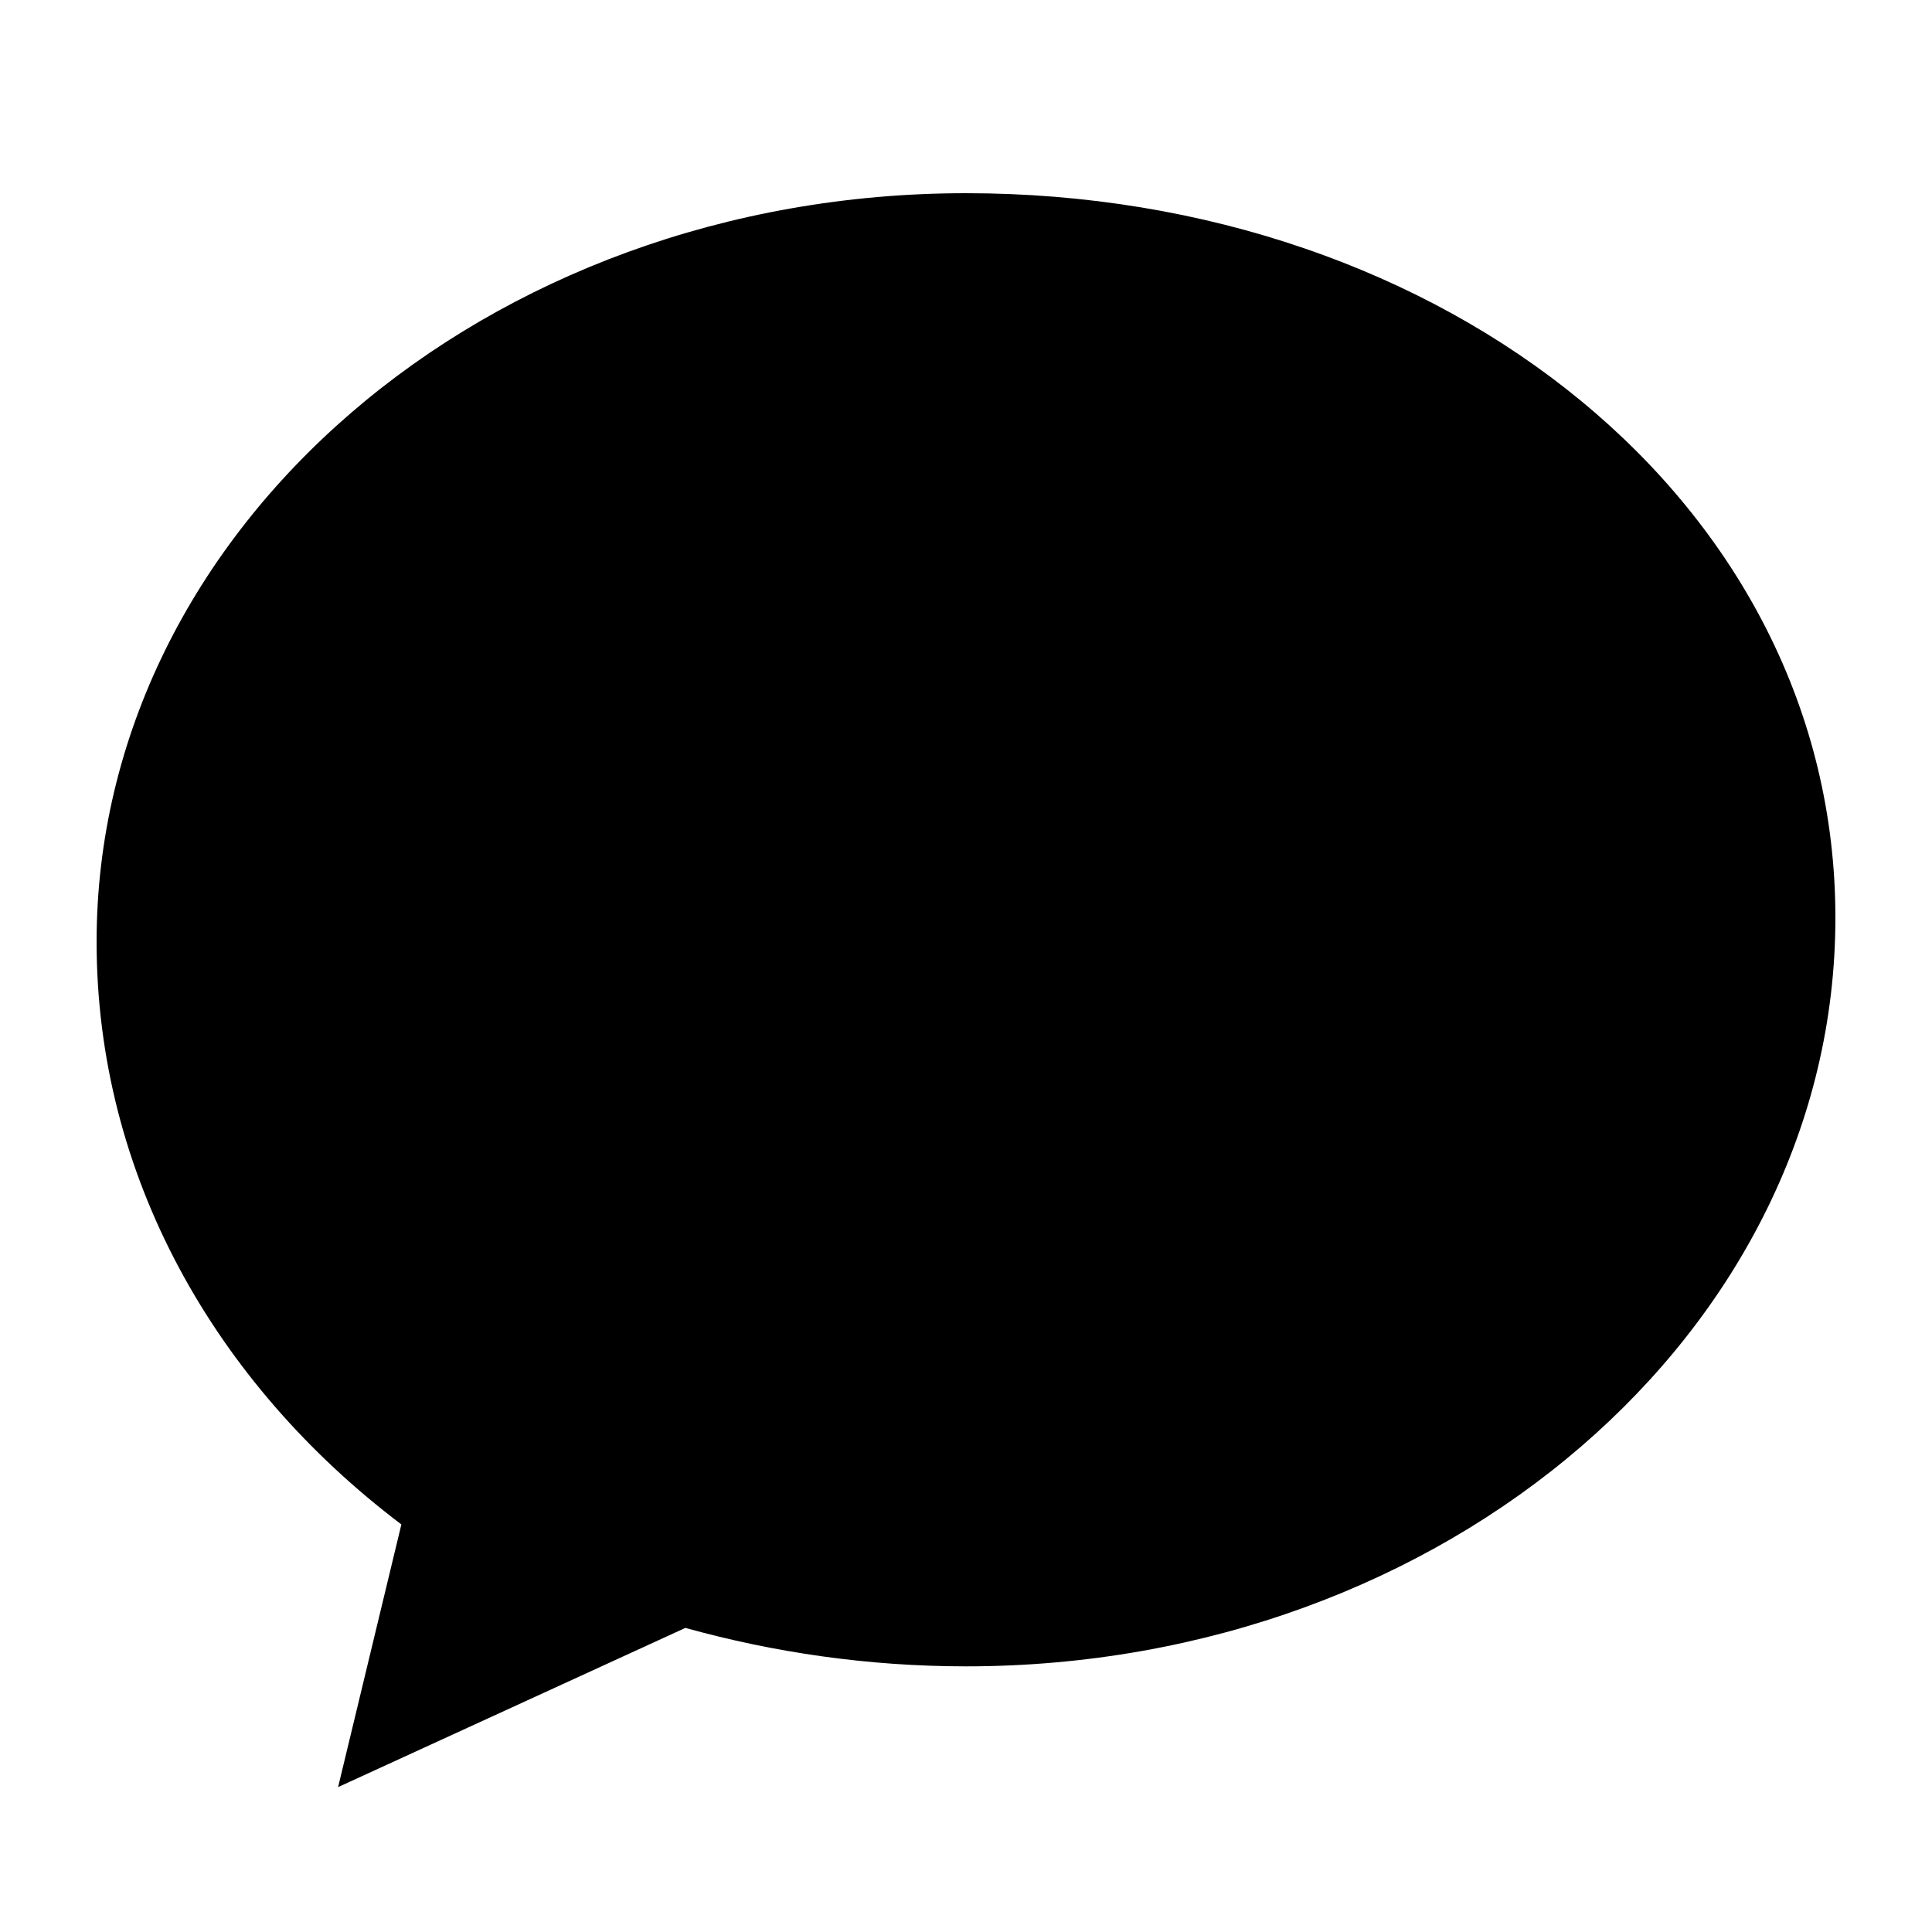 <svg xmlns="http://www.w3.org/2000/svg" width="20" height="20" viewBox="0 0 20 20" fill="none">
  <path fill-rule="evenodd" clip-rule="evenodd" d="M10 2C5.029 2 1 5.477 1 9.75C1 12.164 2.221 14.319 4.155 15.781L3.5 18.5L7.095 16.852C8.009 17.106 8.985 17.25 10 17.25C14.971 17.25 19 13.773 19 9.5C19 5.227 14.971 2 10 2Z" fill="currentColor"/>
</svg>

